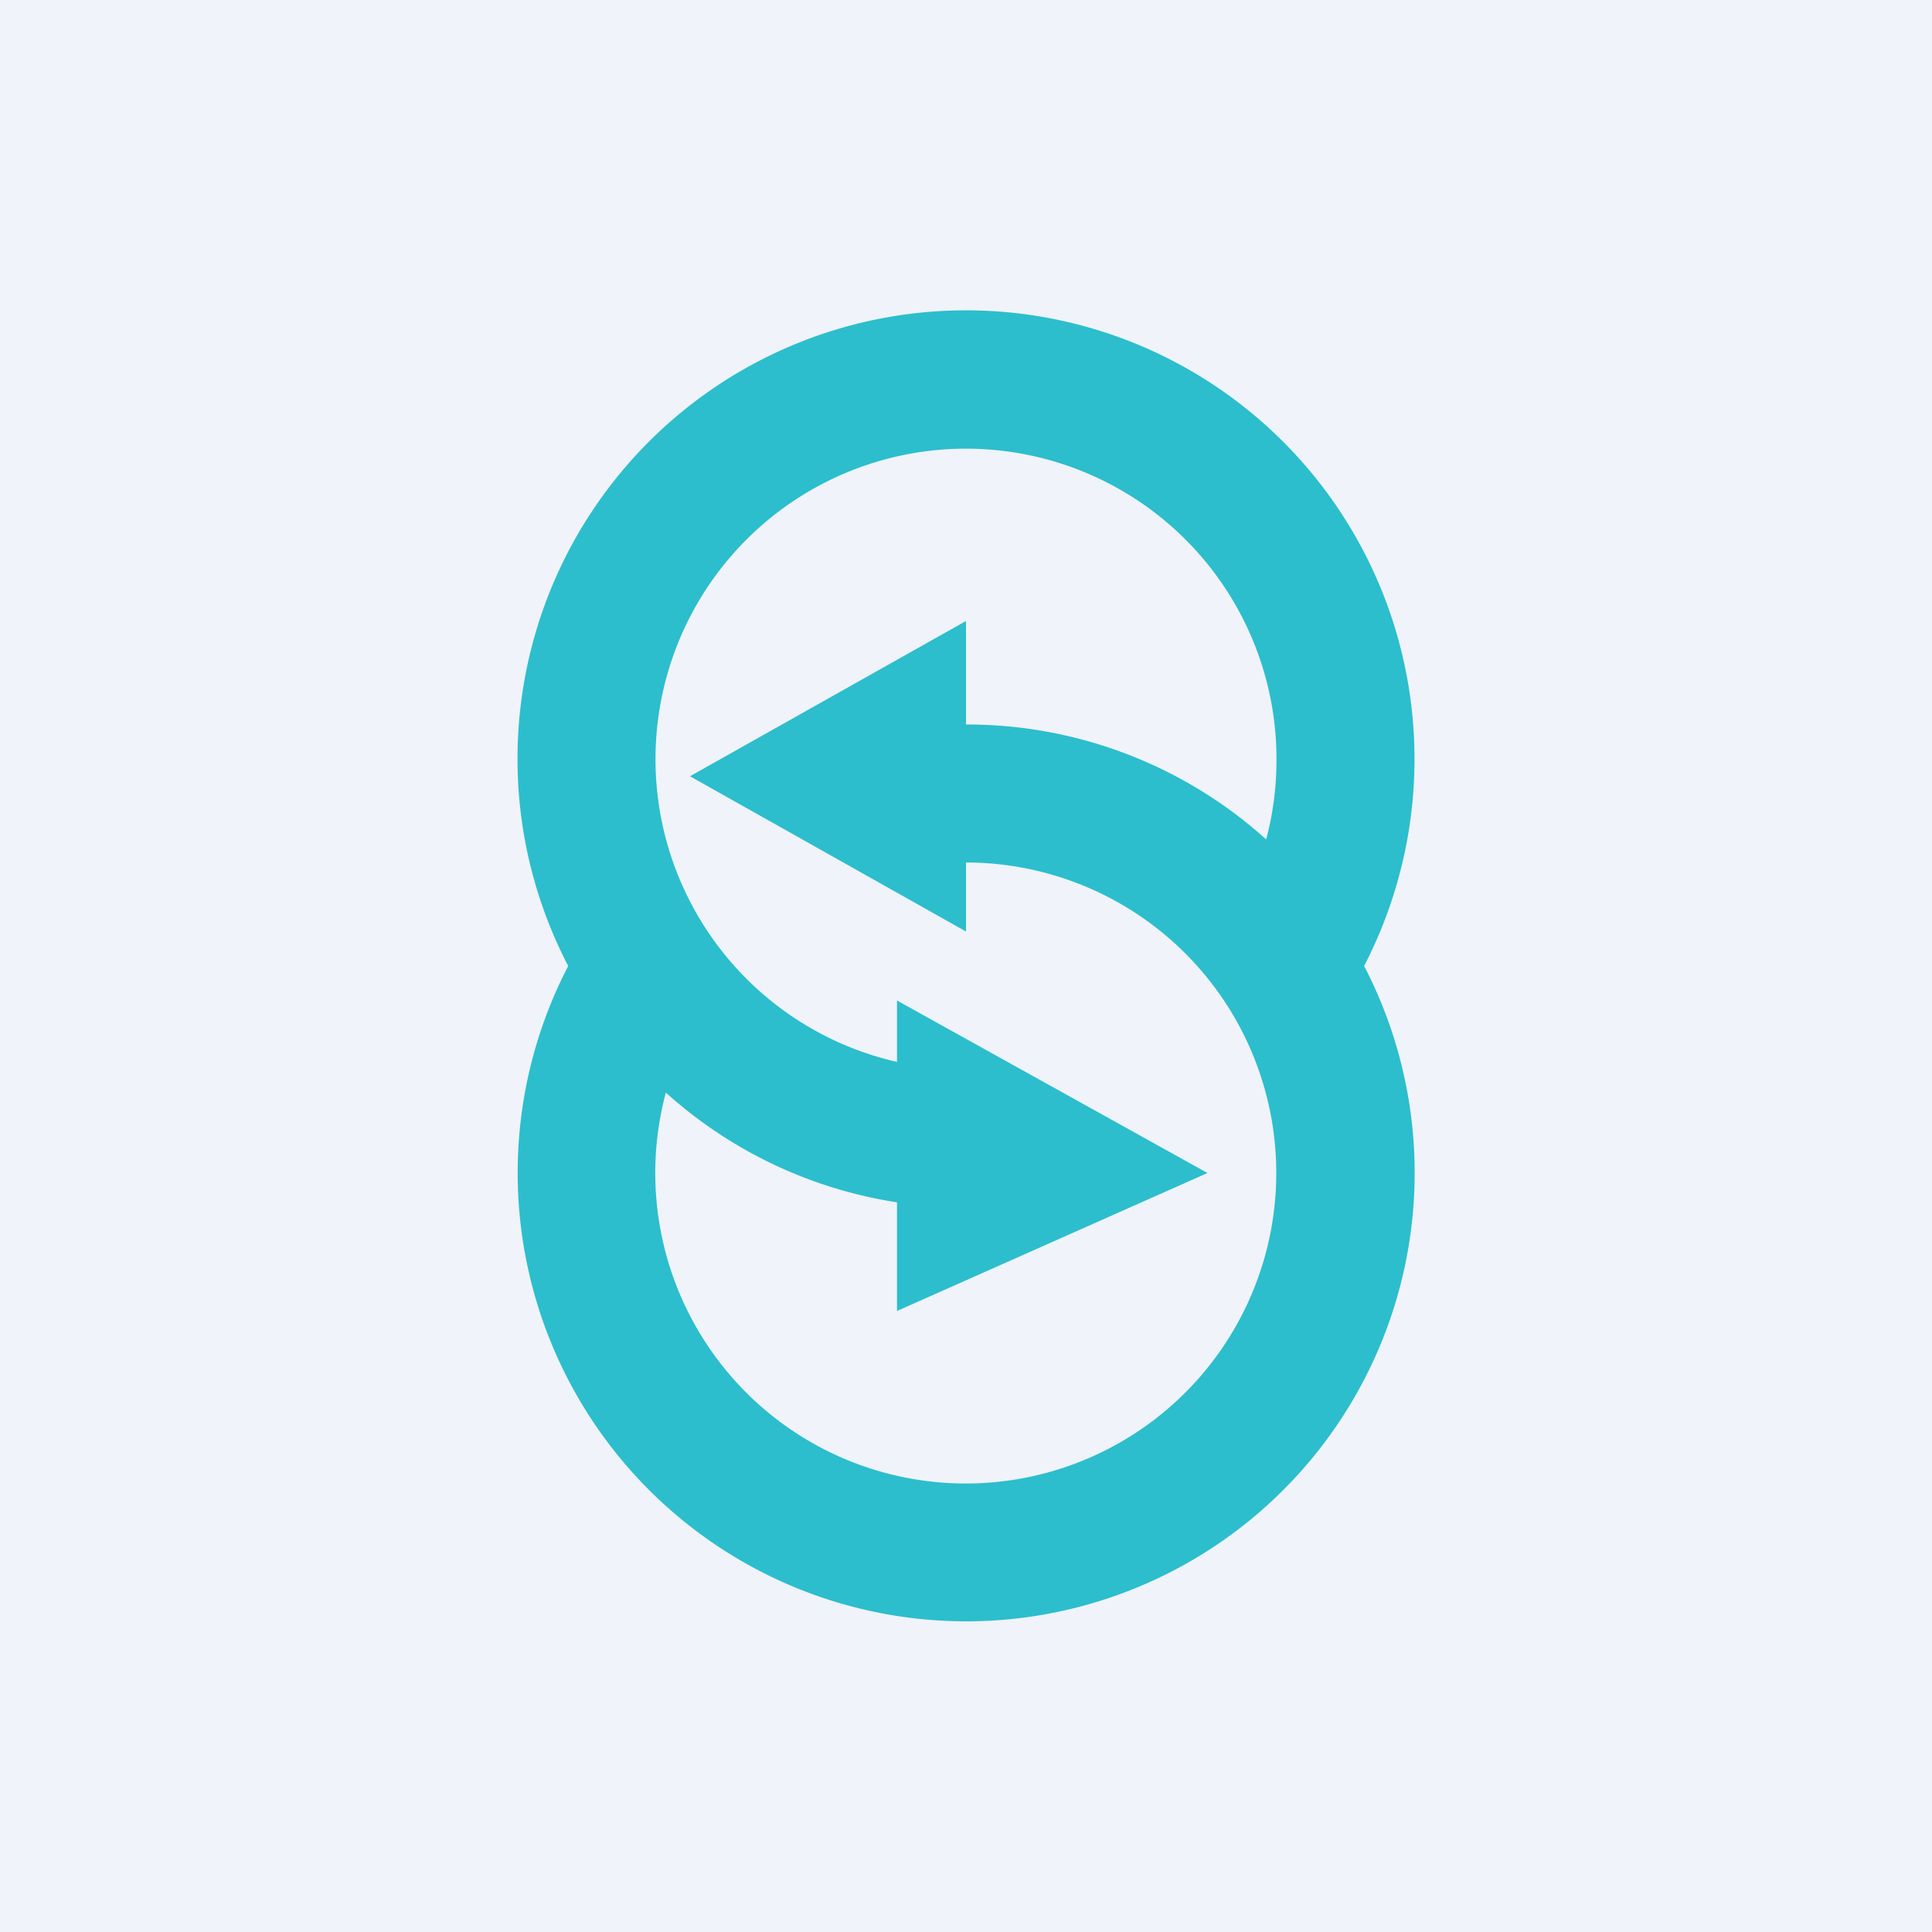 <svg width="56" height="56" viewBox="0 0 56 56" xmlns="http://www.w3.org/2000/svg"><path fill="#F0F3FA" d="M0 0h56v56H0z"/><path fill-rule="evenodd" d="M41 22c0 2.16-.53 4.2-1.46 6a13 13 0 1 1-23.07 0A13 13 0 1 1 41 22Zm-4 0c0 .8-.1 1.59-.3 2.33A12.95 12.95 0 0 0 28 21v-3l-8 4.5 8 4.5v-2a9 9 0 1 1-8.7 6.67 12.95 12.95 0 0 0 6.7 3.18V38l9-4-9-5v1.78A9 9 0 1 1 37 22Z" fill="#2CBECD"/></svg>